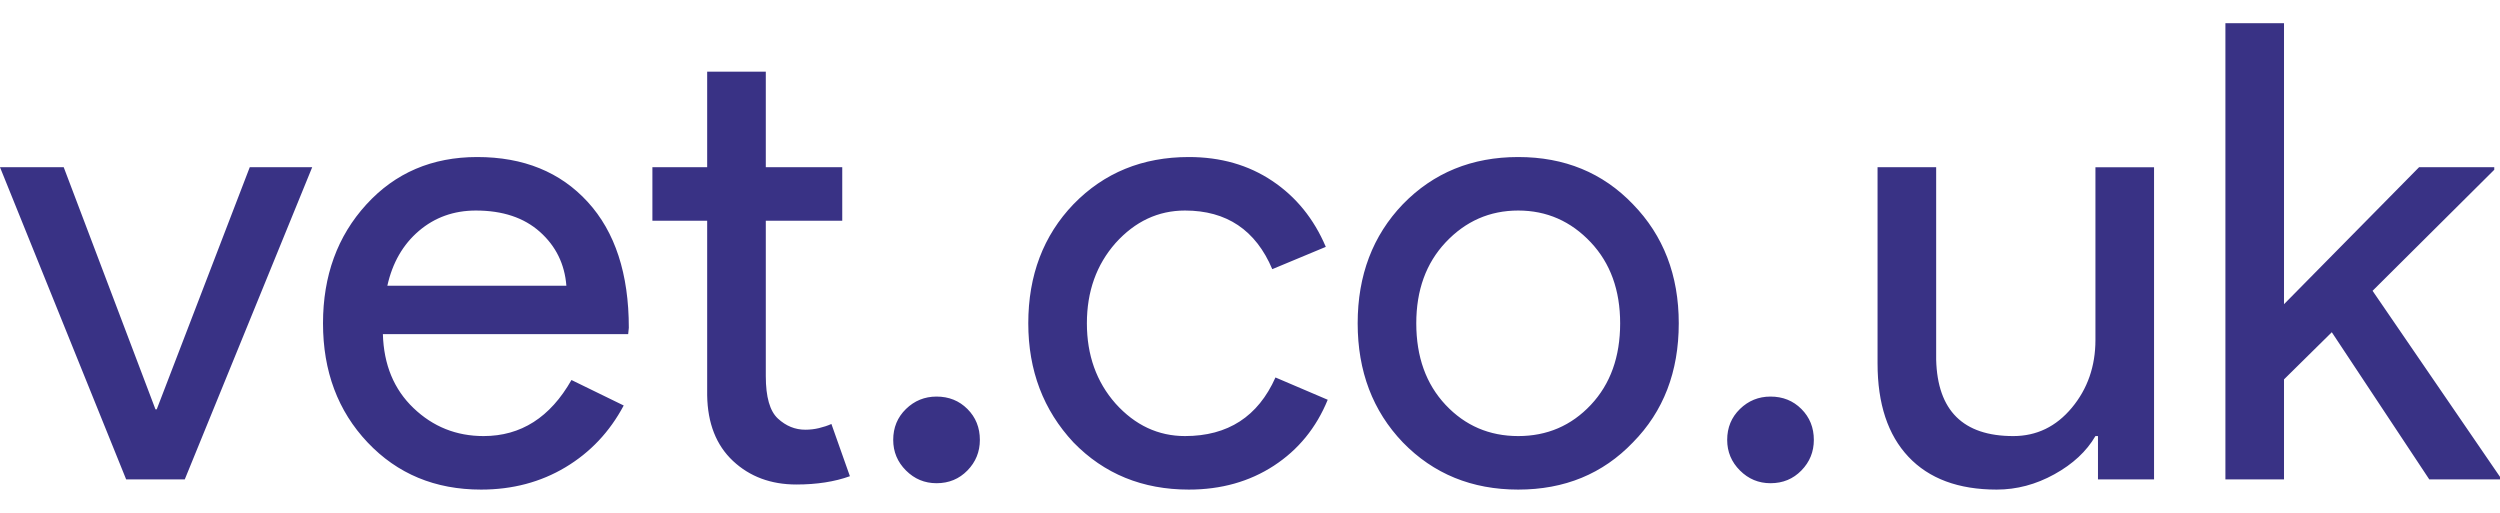 <?xml version="1.0" encoding="UTF-8"?>
<svg xmlns="http://www.w3.org/2000/svg" xmlns:xlink="http://www.w3.org/1999/xlink" xmlns:xodm="http://www.corel.com/coreldraw/odm/2003" xml:space="preserve" width="195px" height="40px" version="1.1" style="shape-rendering:geometricPrecision; text-rendering:geometricPrecision; image-rendering:optimizeQuality; fill-rule:evenodd; clip-rule:evenodd" viewBox="0 0 14303.14 2668.17">
 <defs>
  <style type="text/css">
   
    .fil0 {fill:#393285;fill-rule:nonzero}
   
  </style>
 </defs>
 <g id="Layer_x0020_1">
  <path class="fil0" d="M1057.09 2609.86l-335.31 0 -721.77 -1786.01 364.52 0 524.9 1385.12 7.28 0 532.18 -1385.12 357.25 0 -729.05 1786.01zm1694.91 58.31c-262.45,0 -478.68,-89.86 -648.8,-269.72 -170.11,-179.86 -255.17,-407.06 -255.17,-681.6 0,-272.18 82.59,-498.82 247.9,-679.8 165.19,-181.09 376.61,-271.52 634.14,-271.52 264.92,0 475.67,85.62 632.46,256.98 156.69,171.23 235.15,411.19 235.15,719.87l-3.7 36.37 -1403.36 0c4.92,175.04 63.23,315.95 175.04,422.83 111.69,107 245.32,160.38 400.89,160.38 213.87,0 381.53,-106.88 502.97,-320.76l298.93 145.84c-80.12,150.64 -191.38,268.49 -333.52,353.55 -142.14,85.06 -303.19,127.58 -482.94,127.58zm-535.87 -1166.42l1024.29 0c-9.74,-123.9 -60.11,-226.53 -151.32,-308.01 -91.1,-81.36 -213.2,-122.1 -366.31,-122.1 -126.36,0 -235.03,38.95 -326.24,116.62 -91.1,77.79 -151.21,182.33 -180.42,313.5zm2340.14 1137.32c-145.84,0 -266.71,-44.99 -362.73,-134.86 -95.92,-89.98 -145.16,-215.11 -147.62,-375.49l0 -998.78 -313.38 0 0 -306.1 313.38 0 0 -546.84 335.42 0 0 546.84 437.39 0 0 306.1 -437.39 0 0 889.43c0,119.08 23.06,199.9 69.28,242.42 46.11,42.52 98.39,63.79 156.69,63.79 26.74,0 52.82,-3.02 78.34,-9.17 25.52,-6.05 49.25,-14 71.07,-23.62l105.77 298.83c-87.53,31.56 -189.6,47.45 -306.21,47.45zm1049.81 -255.18c0,68.05 -23.72,126.37 -71.18,174.93 -47.34,48.58 -106.21,72.86 -176.71,72.86 -68.05,0 -126.37,-24.28 -174.93,-72.86 -48.69,-48.57 -72.97,-106.89 -72.97,-174.93 0,-70.51 24.28,-129.37 72.97,-176.83 48.57,-47.34 106.89,-71.06 174.93,-71.06 70.51,0 129.37,23.72 176.71,71.06 47.46,47.46 71.18,106.33 71.18,176.83zm1195.53 284.28c-264.92,0 -484.84,-89.86 -659.77,-269.72 -172.47,-184.66 -258.76,-411.86 -258.76,-681.6 0,-274.65 86.29,-501.85 258.76,-681.59 174.93,-179.86 394.85,-269.73 659.77,-269.73 182.21,0 341.47,45.55 477.44,136.65 136.1,91.1 238.17,216.9 306.21,377.29l-306.21 127.58c-94.68,-223.61 -261.21,-335.42 -499.27,-335.42 -153.11,0 -285.62,62 -397.32,185.9 -109.34,124.01 -164.08,277 -164.08,459.31 0,182.21 54.73,335.31 164.08,459.21 111.7,124.01 244.21,185.89 397.32,185.89 245.44,0 417.91,-111.69 517.52,-335.3l298.93 127.58c-65.58,160.38 -168.32,286.18 -308,377.28 -139.78,91.1 -301.96,136.65 -486.62,136.65zm965.97 -951.32c0,-274.65 86.3,-501.85 258.77,-681.59 174.92,-179.86 394.85,-269.73 659.77,-269.73 264.91,0 483.6,89.87 656.07,269.73 175.03,179.74 262.45,406.94 262.45,681.59 0,277.01 -87.42,504.2 -262.45,681.6 -172.48,179.86 -391.16,269.72 -656.07,269.72 -264.92,0 -484.85,-89.86 -659.77,-269.72 -172.47,-179.86 -258.77,-407.06 -258.77,-681.6zm335.31 0c0,191.95 55.96,347.51 167.66,466.59 111.8,118.97 250.36,178.51 415.56,178.51 165.18,0 303.75,-59.54 415.55,-178.51 111.81,-119.08 167.66,-274.65 167.66,-466.59 0,-189.59 -55.85,-343.82 -167.66,-462.9 -114.27,-121.54 -252.71,-182.32 -415.55,-182.32 -162.85,0 -301.29,60.78 -415.56,182.32 -111.7,119.08 -167.66,273.31 -167.66,462.9zm2274.55 667.04c0,68.05 -23.72,126.37 -71.17,174.93 -47.35,48.58 -106.22,72.86 -176.72,72.86 -68.05,0 -126.36,-24.28 -174.93,-72.86 -48.69,-48.57 -72.97,-106.89 -72.97,-174.93 0,-70.51 24.28,-129.37 72.97,-176.83 48.58,-47.34 106.89,-71.06 174.93,-71.06 70.51,0 129.37,23.72 176.72,71.06 47.45,47.46 71.17,106.33 71.17,176.83zm1946.4 225.97l-320.76 0 0 -247.91 -14.55 0c-51.04,87.53 -129.38,160.39 -235.14,218.7 -105.66,58.42 -215.67,87.52 -329.83,87.52 -218.69,0 -387.02,-62.56 -504.87,-187.69 -117.84,-125.13 -176.72,-303.19 -176.72,-533.96l0 -1122.67 335.31 0 0 1100.73c7.27,291.66 154.34,437.38 441.08,437.38 133.63,0 245.32,-54.05 335.3,-162.17 89.87,-108.12 134.87,-237.5 134.87,-388.14l0 -987.8 335.31 0 0 1786.01zm1979.3 0l-404.59 0 -557.7 -841.98 -273.42 269.73 0 572.24 -335.3 0 0 -2609.86 335.3 0 0 1607.5 772.7 -783.66 430.21 0 0 14.54 -696.25 692.56 729.05 1064.36 0 14.54z"></path>
 </g>
</svg>
